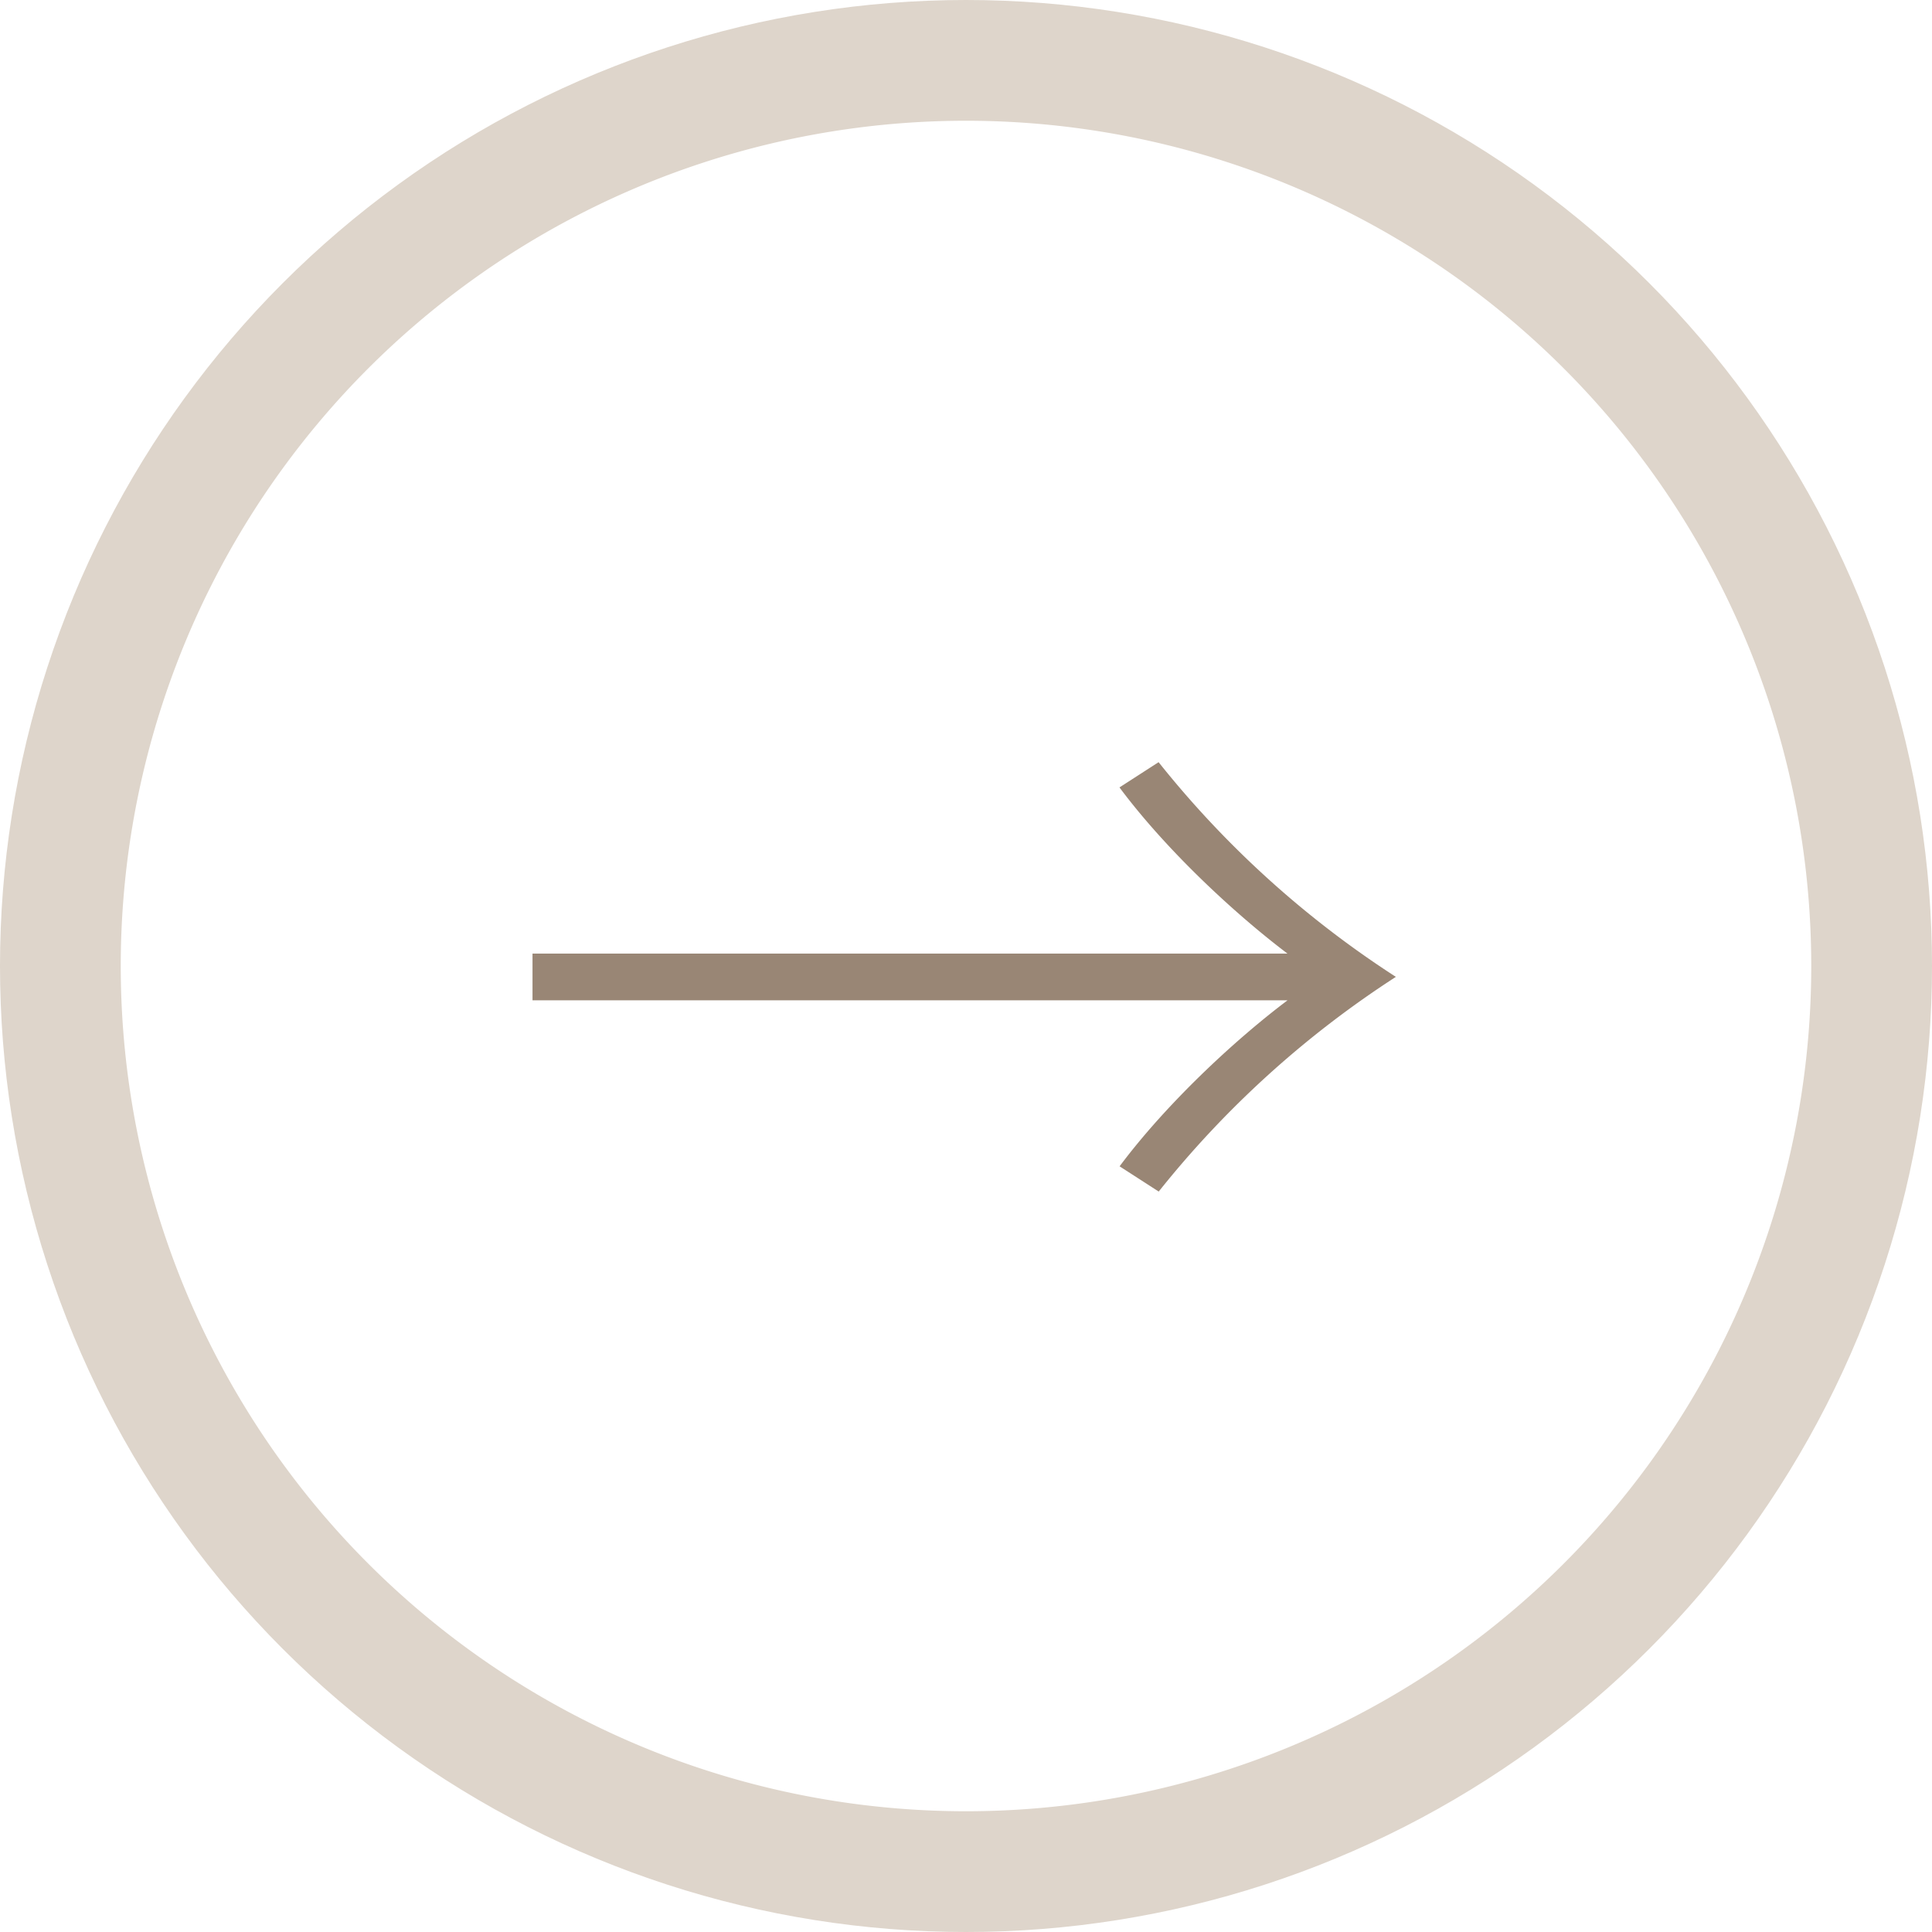 <svg xmlns="http://www.w3.org/2000/svg" width="16" height="16" viewBox="0 0 16 16"><defs><clipPath id="y7bsa"><path fill="#fff" d="M8 0a8 8 0 1 1 0 16A8 8 0 0 1 8 0z"/></clipPath></defs><g><g><path fill="none" stroke="#ded5cb" stroke-miterlimit="20" stroke-width="2" d="M8 0a8 8 0 1 1 0 16A8 8 0 0 1 8 0z" clip-path="url(&quot;#y7bsa&quot;)"/></g><g><path fill="#998675" d="M4.41 7.897h6.252c-.44-.333-1.005-.858-1.391-1.376l.324-.209A8.193 8.193 0 0 0 11.56 8.09a8.206 8.206 0 0 0-1.964 1.778l-.324-.209c.386-.517.95-1.043 1.391-1.375H4.41z"/></g></g></svg>
